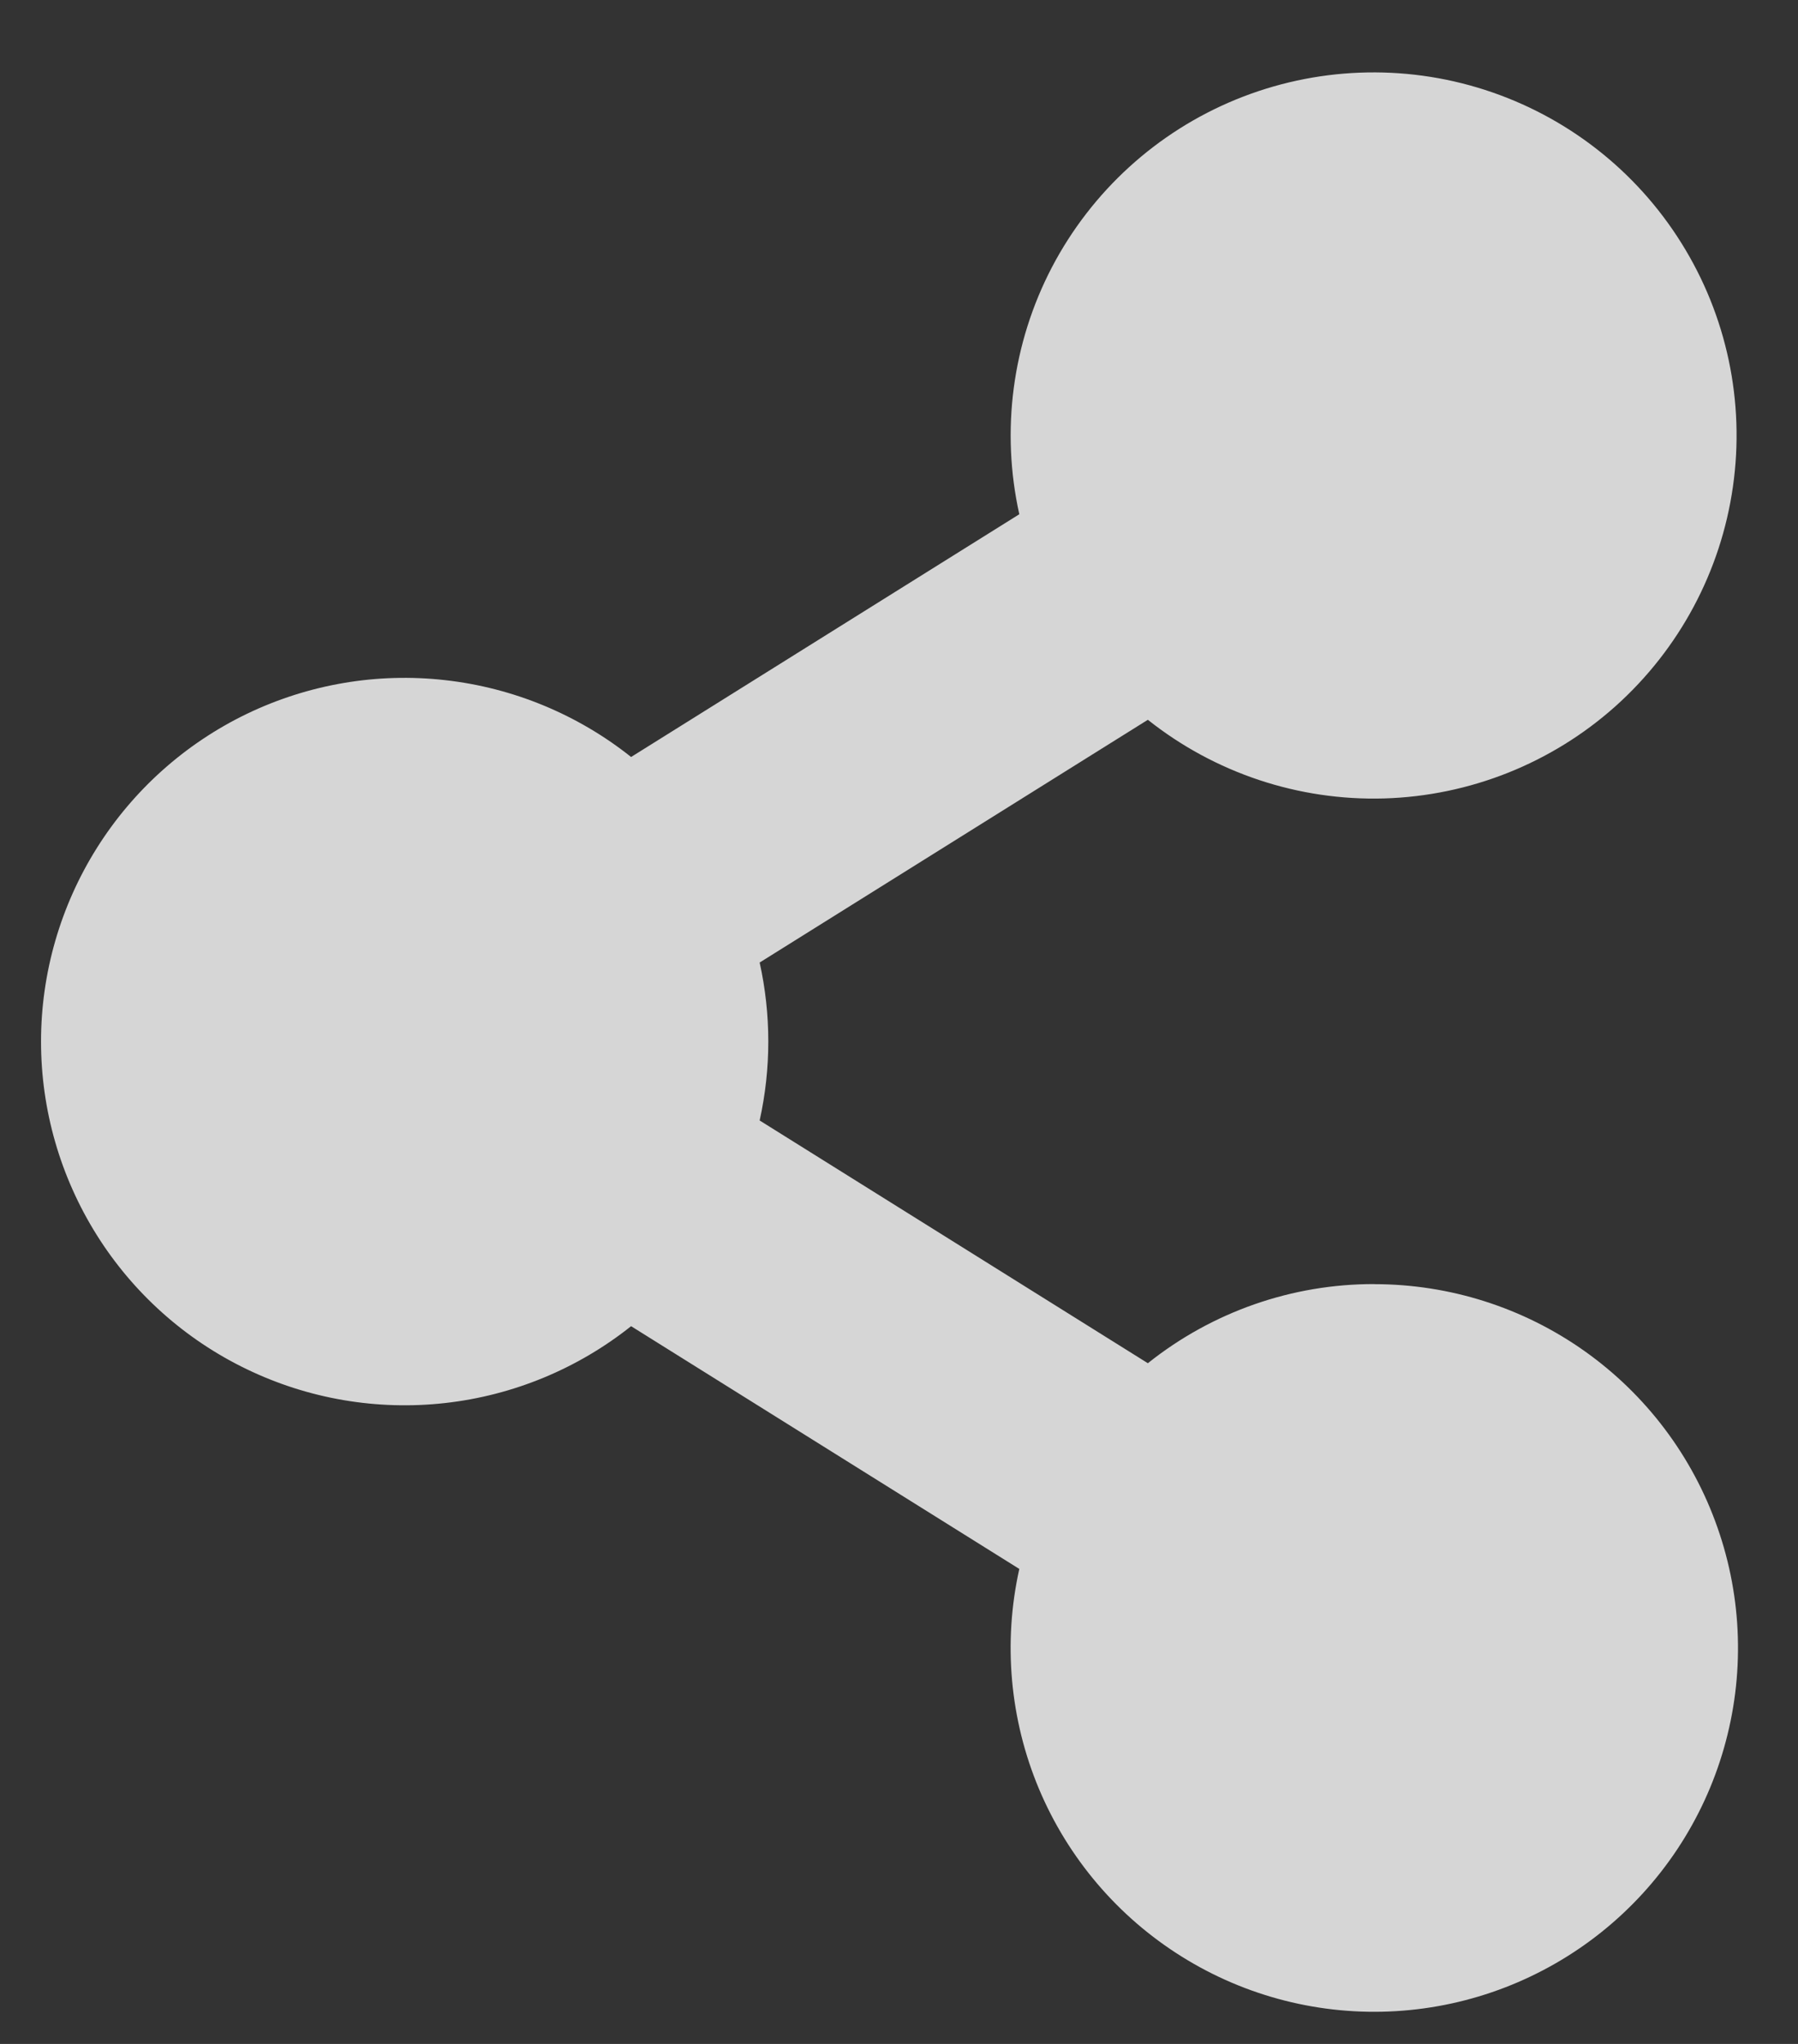 <svg width="22" height="25" viewBox="0 0 22 25" fill="none" xmlns="http://www.w3.org/2000/svg">
<rect x="0" y="0" width="22" height="25" fill="#333333" stroke="none"/>
<path opacity="0.8" d="M16.816 15.706C15.809 15.704 14.832 16.046 14.045 16.674L9.295 13.705C9.436 13.069 9.436 12.409 9.295 11.773L14.045 8.804C14.865 9.455 15.889 9.796 16.936 9.766C17.983 9.735 18.986 9.336 19.767 8.638C20.547 7.94 21.057 6.988 21.204 5.951C21.352 4.914 21.128 3.859 20.572 2.971C20.017 2.083 19.165 1.42 18.168 1.099C17.171 0.778 16.093 0.82 15.123 1.217C14.154 1.614 13.357 2.341 12.871 3.269C12.386 4.198 12.245 5.267 12.472 6.29L7.722 9.259C7.067 8.738 6.278 8.412 5.446 8.319C4.615 8.225 3.773 8.369 3.019 8.732C2.265 9.096 1.629 9.665 1.184 10.374C0.739 11.083 0.502 11.903 0.502 12.74C0.502 13.577 0.739 14.397 1.184 15.106C1.629 15.815 2.265 16.384 3.019 16.747C3.773 17.111 4.615 17.254 5.446 17.161C6.278 17.068 7.067 16.742 7.722 16.221L12.472 19.19C12.272 20.09 12.356 21.029 12.712 21.879C13.069 22.729 13.681 23.447 14.463 23.934C15.246 24.422 16.16 24.654 17.08 24.599C18 24.544 18.88 24.205 19.599 23.629C20.319 23.052 20.841 22.267 21.094 21.381C21.348 20.494 21.32 19.551 21.014 18.682C20.709 17.812 20.141 17.059 19.389 16.526C18.637 15.993 17.738 15.707 16.816 15.707V15.706Z" fill="white"/>
</svg>

